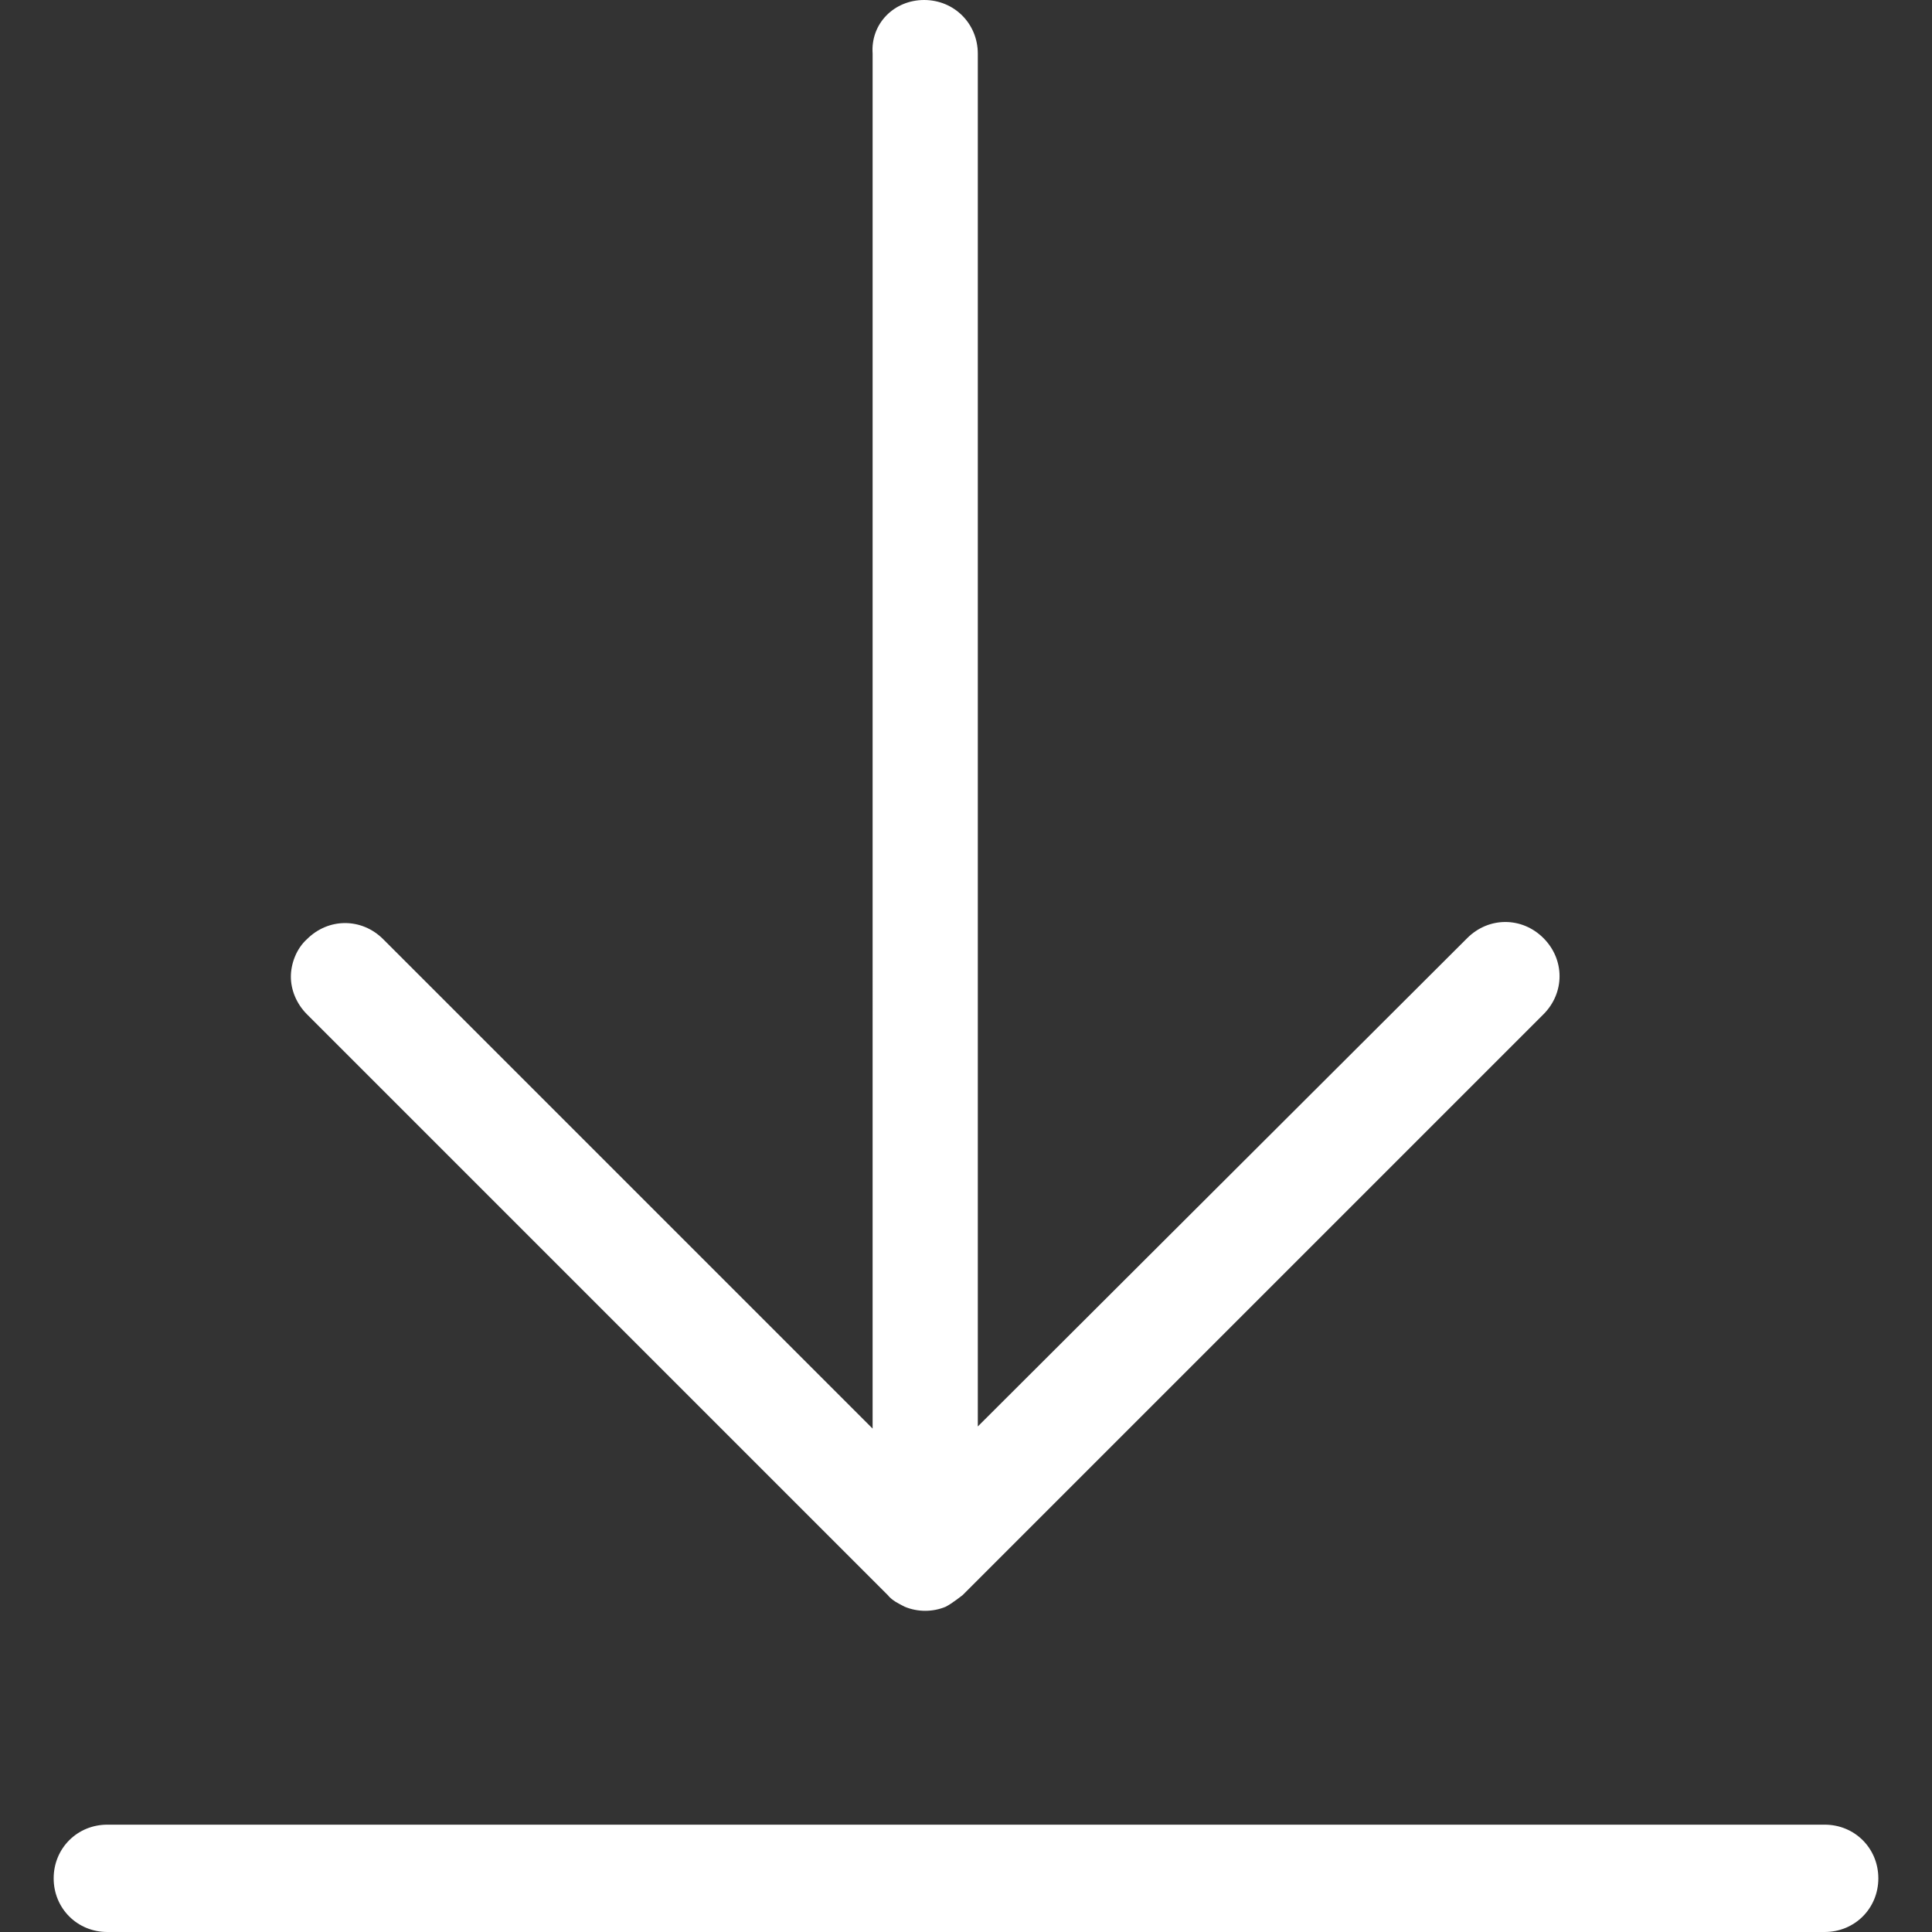 <?xml version="1.0" encoding="UTF-8"?>
<svg id="_圖層_1" data-name="圖層 1" xmlns="http://www.w3.org/2000/svg" viewBox="0 0 18 18">
  <rect x="0" y="0" width="18" height="18" fill="#333333" stroke="none"/>
  <defs>
    <style>
      .cls-1 {
        fill: #fff;
        stroke-width: 0px;
      }
    </style>
  </defs>
  <path class="cls-1" d="M9.11.5v12.79l4.56-4.55c.2-.2.51-.2.71,0s.2.51,0,.71l-5.41,5.41s-.1.08-.16.11c-.12.05-.26.05-.38,0-.06-.03-.12-.06-.16-.11l-5.41-5.41c-.1-.1-.15-.23-.15-.35s.05-.26.15-.35c.2-.2.51-.2.71,0l4.56,4.56V.5c-.02-.28.2-.5.48-.5s.5.22.5.5Z"/>
  <path class="cls-1" d="M17,18H1c-.28,0-.5-.22-.5-.5s.22-.5.5-.5h16c.28,0,.5.22.5.5s-.22.5-.5.5Z"/>
</svg>